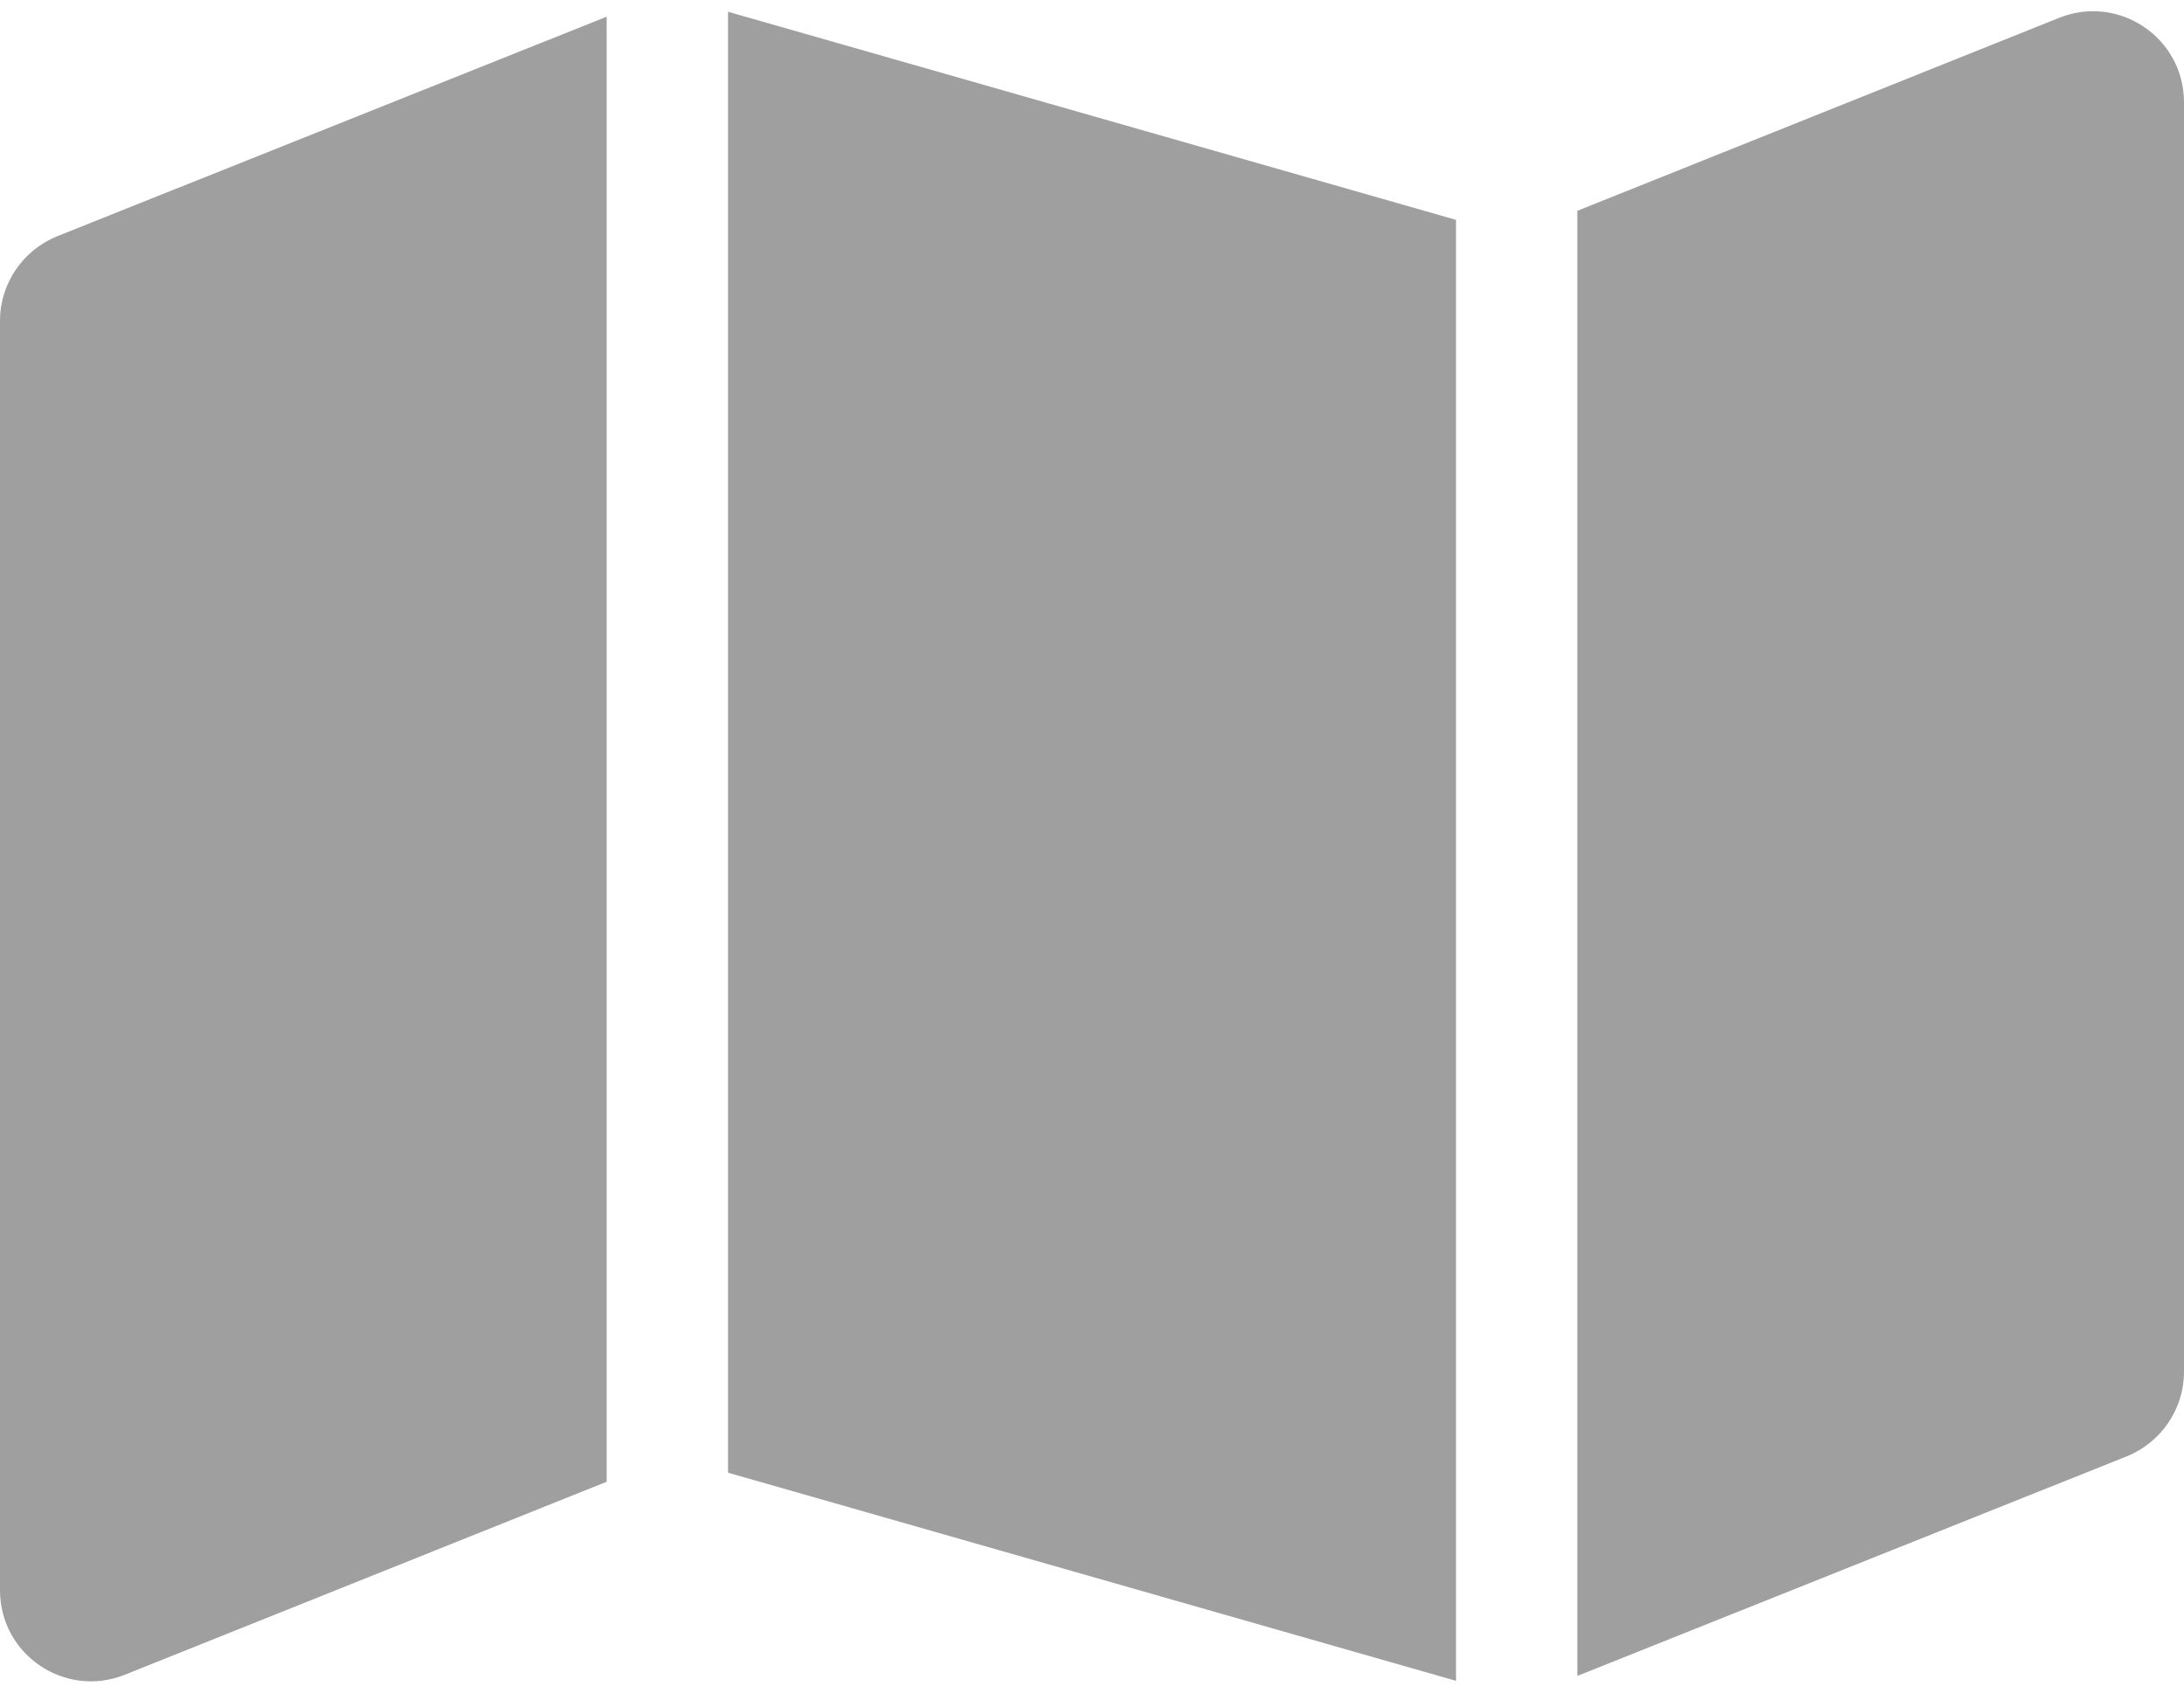 <?xml version="1.0" encoding="UTF-8" standalone="no"?>
<svg
   viewBox="0 0 40 31"
   version="1.1"
   id="svg1"
   sodipodi:docname="map-solid-1.svg"
   width="40"
   height="31"
   inkscape:version="1.3.2 (091e20e, 2023-11-25, custom)"
   xmlns:inkscape="http://www.inkscape.org/namespaces/inkscape"
   xmlns:sodipodi="http://sodipodi.sourceforge.net/DTD/sodipodi-0.dtd"
   xmlns="http://www.w3.org/2000/svg"
   xmlns:svg="http://www.w3.org/2000/svg">
  <defs
     id="defs1" />
  <sodipodi:namedview
     id="namedview1"
     pagecolor="#ffffff"
     bordercolor="#000000"
     borderopacity="0.25"
     inkscape:showpageshadow="2"
     inkscape:pageopacity="0.0"
     inkscape:pagecheckerboard="0"
     inkscape:deskcolor="#d1d1d1"
     inkscape:zoom="1.5175781"
     inkscape:cx="287.95882"
     inkscape:cy="255.34106"
     inkscape:window-width="1920"
     inkscape:window-height="991"
     inkscape:window-x="-9"
     inkscape:window-y="-9"
     inkscape:window-maximized="1"
     inkscape:current-layer="svg1" />
  <!--!Font Awesome Free 6.5.2 by @fontawesome - https://fontawesome.com License - https://fontawesome.com/license/free Copyright 2024 Fonticons, Inc.-->
  <path
     d="m 26.667,30.785 -13.333,-3.812 V 0.215 l 13.333,3.812 z m 2.222,-0.083 V 3.861 L 37.715,0.326 C 38.812,-0.111 40,0.694 40,1.875 v 23.25 c 0,0.681 -0.417,1.292 -1.049,1.549 l -10.062,4.021 z M 1.049,4.326 11.111,0.306 V 27.139 L 2.285,30.674 C 1.188,31.111 0,30.306 0,29.125 V 5.875 C 0,5.194 0.417,4.583 1.049,4.326 Z"
     id="path1"
     style="fill:#9f9f9f;fill-opacity:1;stroke-width:0.069" />
</svg>
